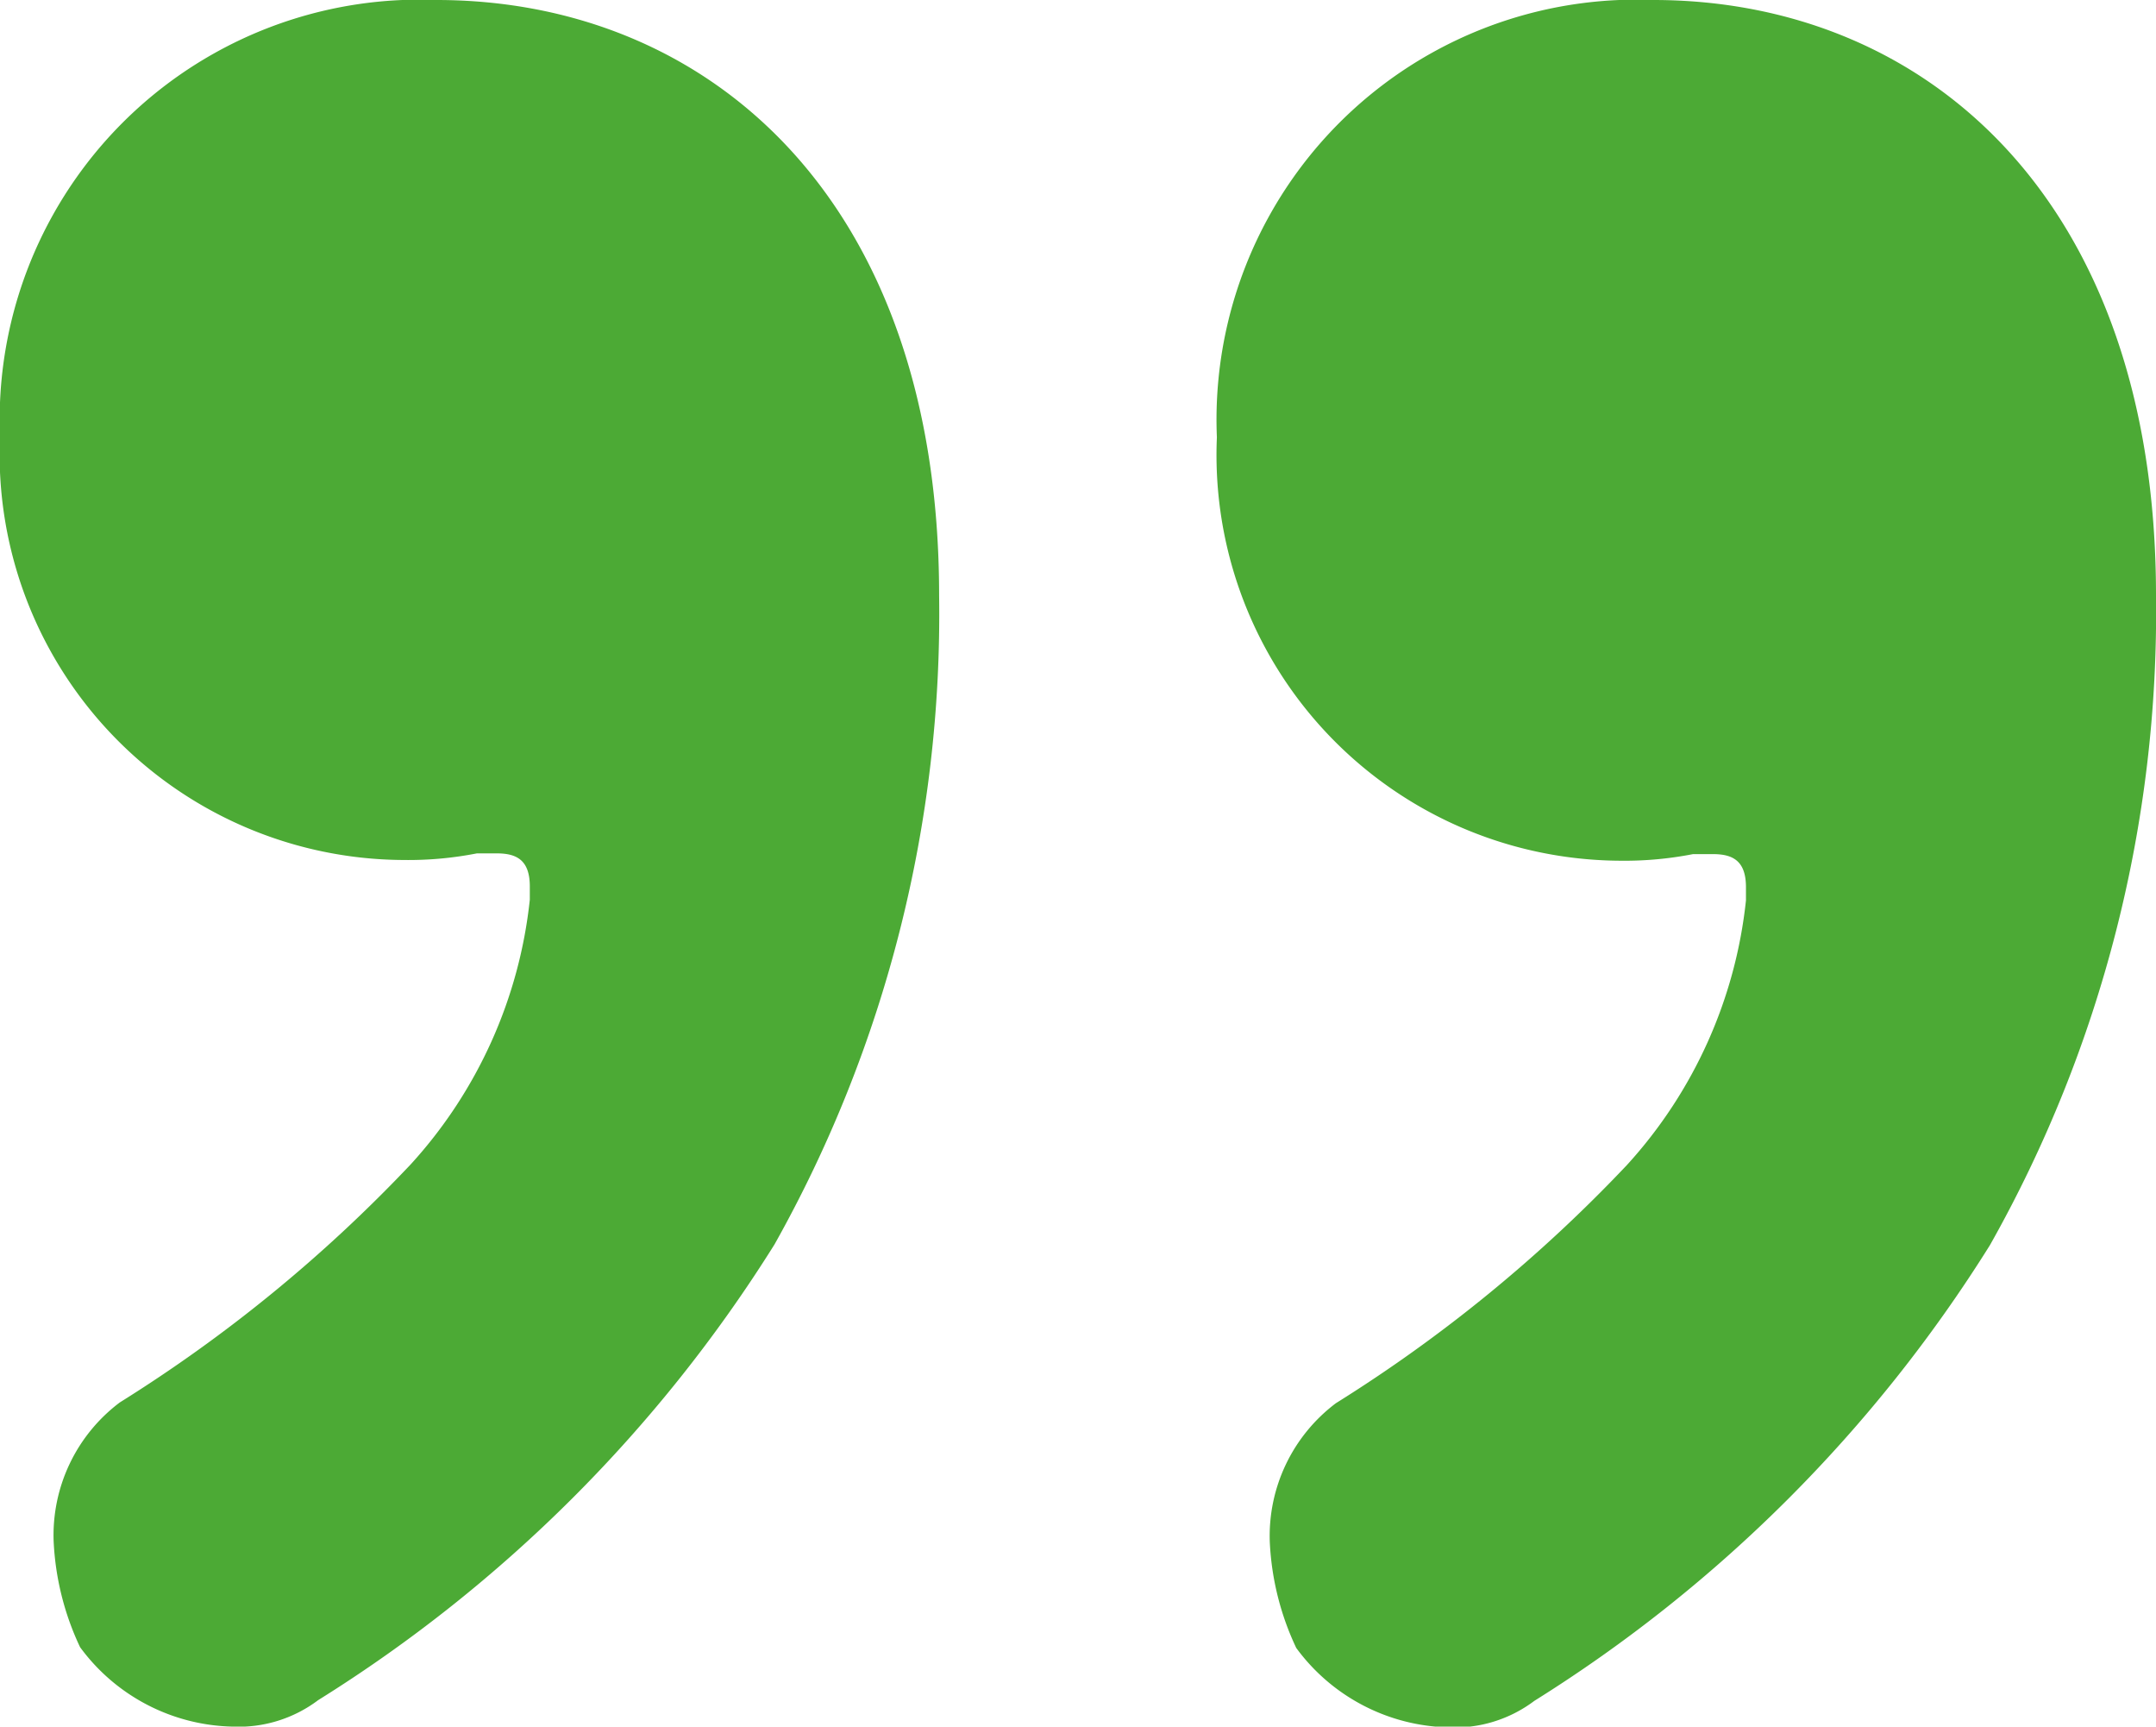 <svg xmlns="http://www.w3.org/2000/svg" width="14.67" height="11.745" viewBox="0 0 14.67 11.745"><path d="M10.89-27.675c0,2.7,1.575,4.05,3.42,4.05a2.857,2.857,0,0,0,2.97-2.97,2.76,2.76,0,0,0-2.745-2.88,2.423,2.423,0,0,0-.5.045H13.9c-.135,0-.225-.045-.225-.225v-.09a3.165,3.165,0,0,1,.81-1.8,10.024,10.024,0,0,1,1.98-1.62,1.13,1.13,0,0,0,.45-.945,1.887,1.887,0,0,0-.18-.72,1.321,1.321,0,0,0-1.035-.54.9.9,0,0,0-.585.18,9.737,9.737,0,0,0-3.105,3.1A8.759,8.759,0,0,0,10.89-27.675Zm-8.28,0c0,2.7,1.575,4.05,3.42,4.05A2.857,2.857,0,0,0,9-26.6a2.76,2.76,0,0,0-2.745-2.88,2.423,2.423,0,0,0-.495.045H5.625c-.135,0-.225-.045-.225-.225v-.09a3.165,3.165,0,0,1,.81-1.8,10.024,10.024,0,0,1,1.98-1.62,1.13,1.13,0,0,0,.45-.945,1.887,1.887,0,0,0-.18-.72,1.321,1.321,0,0,0-1.035-.54.9.9,0,0,0-.585.18,9.737,9.737,0,0,0-3.1,3.1A8.759,8.759,0,0,0,2.61-27.675Z" transform="translate(17.28 -23.625) rotate(180)" fill="#4caa35"/></svg>